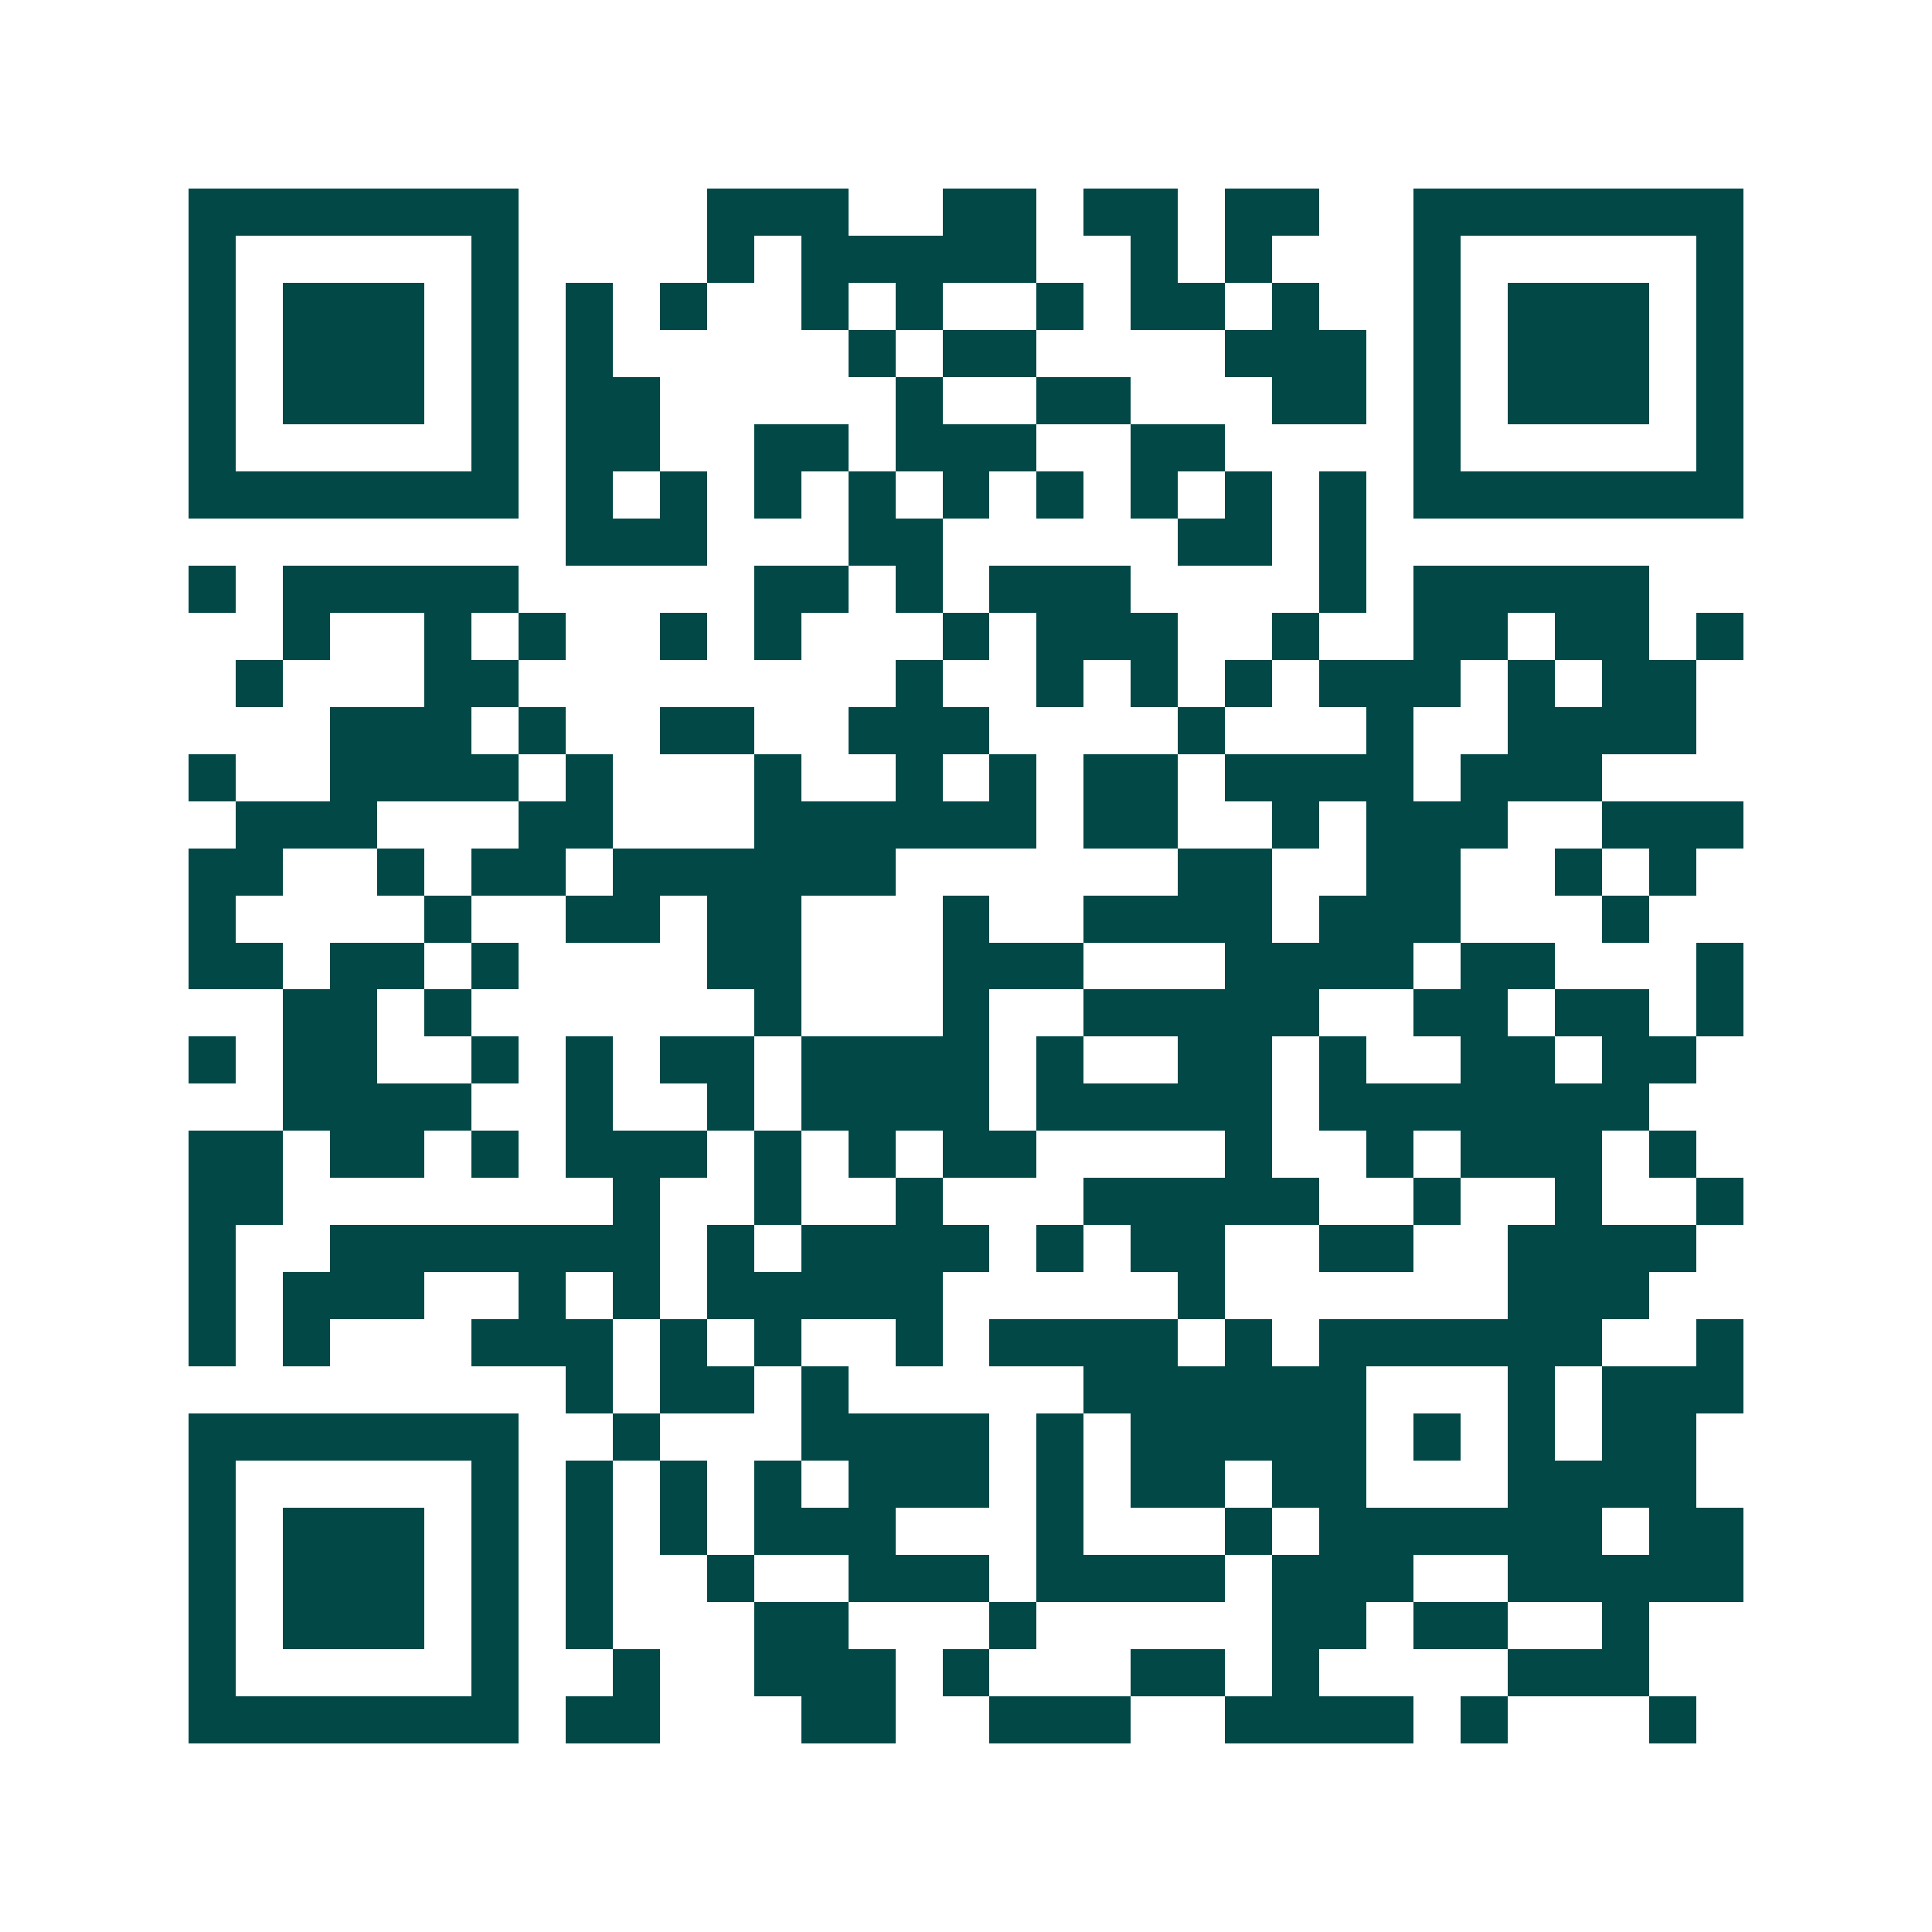 <svg xmlns="http://www.w3.org/2000/svg" width="200" height="200" viewBox="0 0 41 41" shape-rendering="crispEdges"><path fill="#ffffff" d="M0 0h41v41H0z"/><path stroke="#014847" d="M4 4.5h7m4 0h3m2 0h2m1 0h2m1 0h2m2 0h7M4 5.5h1m5 0h1m4 0h1m1 0h5m2 0h1m1 0h1m3 0h1m5 0h1M4 6.5h1m1 0h3m1 0h1m1 0h1m1 0h1m2 0h1m1 0h1m2 0h1m1 0h2m1 0h1m2 0h1m1 0h3m1 0h1M4 7.5h1m1 0h3m1 0h1m1 0h1m5 0h1m1 0h2m4 0h3m1 0h1m1 0h3m1 0h1M4 8.5h1m1 0h3m1 0h1m1 0h2m5 0h1m2 0h2m3 0h2m1 0h1m1 0h3m1 0h1M4 9.5h1m5 0h1m1 0h2m2 0h2m1 0h3m2 0h2m4 0h1m5 0h1M4 10.5h7m1 0h1m1 0h1m1 0h1m1 0h1m1 0h1m1 0h1m1 0h1m1 0h1m1 0h1m1 0h7M12 11.5h3m3 0h2m5 0h2m1 0h1M4 12.5h1m1 0h5m5 0h2m1 0h1m1 0h3m4 0h1m1 0h5M6 13.5h1m2 0h1m1 0h1m2 0h1m1 0h1m3 0h1m1 0h3m2 0h1m2 0h2m1 0h2m1 0h1M5 14.5h1m3 0h2m8 0h1m2 0h1m1 0h1m1 0h1m1 0h3m1 0h1m1 0h2M7 15.5h3m1 0h1m2 0h2m2 0h3m4 0h1m3 0h1m2 0h4M4 16.5h1m2 0h4m1 0h1m3 0h1m2 0h1m1 0h1m1 0h2m1 0h4m1 0h3M5 17.5h3m3 0h2m3 0h6m1 0h2m2 0h1m1 0h3m2 0h3M4 18.5h2m2 0h1m1 0h2m1 0h6m6 0h2m2 0h2m2 0h1m1 0h1M4 19.5h1m4 0h1m2 0h2m1 0h2m3 0h1m2 0h4m1 0h3m3 0h1M4 20.5h2m1 0h2m1 0h1m4 0h2m3 0h3m3 0h4m1 0h2m3 0h1M6 21.5h2m1 0h1m6 0h1m3 0h1m2 0h5m2 0h2m1 0h2m1 0h1M4 22.5h1m1 0h2m2 0h1m1 0h1m1 0h2m1 0h4m1 0h1m2 0h2m1 0h1m2 0h2m1 0h2M6 23.5h4m2 0h1m2 0h1m1 0h4m1 0h5m1 0h7M4 24.5h2m1 0h2m1 0h1m1 0h3m1 0h1m1 0h1m1 0h2m4 0h1m2 0h1m1 0h3m1 0h1M4 25.5h2m7 0h1m2 0h1m2 0h1m3 0h5m2 0h1m2 0h1m2 0h1M4 26.5h1m2 0h7m1 0h1m1 0h4m1 0h1m1 0h2m2 0h2m2 0h4M4 27.5h1m1 0h3m2 0h1m1 0h1m1 0h5m5 0h1m6 0h3M4 28.5h1m1 0h1m3 0h3m1 0h1m1 0h1m2 0h1m1 0h4m1 0h1m1 0h6m2 0h1M12 29.5h1m1 0h2m1 0h1m5 0h6m3 0h1m1 0h3M4 30.5h7m2 0h1m3 0h4m1 0h1m1 0h5m1 0h1m1 0h1m1 0h2M4 31.5h1m5 0h1m1 0h1m1 0h1m1 0h1m1 0h3m1 0h1m1 0h2m1 0h2m3 0h4M4 32.5h1m1 0h3m1 0h1m1 0h1m1 0h1m1 0h3m3 0h1m3 0h1m1 0h6m1 0h2M4 33.5h1m1 0h3m1 0h1m1 0h1m2 0h1m2 0h3m1 0h4m1 0h3m2 0h5M4 34.5h1m1 0h3m1 0h1m1 0h1m3 0h2m3 0h1m5 0h2m1 0h2m2 0h1M4 35.5h1m5 0h1m2 0h1m2 0h3m1 0h1m3 0h2m1 0h1m4 0h3M4 36.5h7m1 0h2m3 0h2m2 0h3m2 0h4m1 0h1m3 0h1"/></svg>

